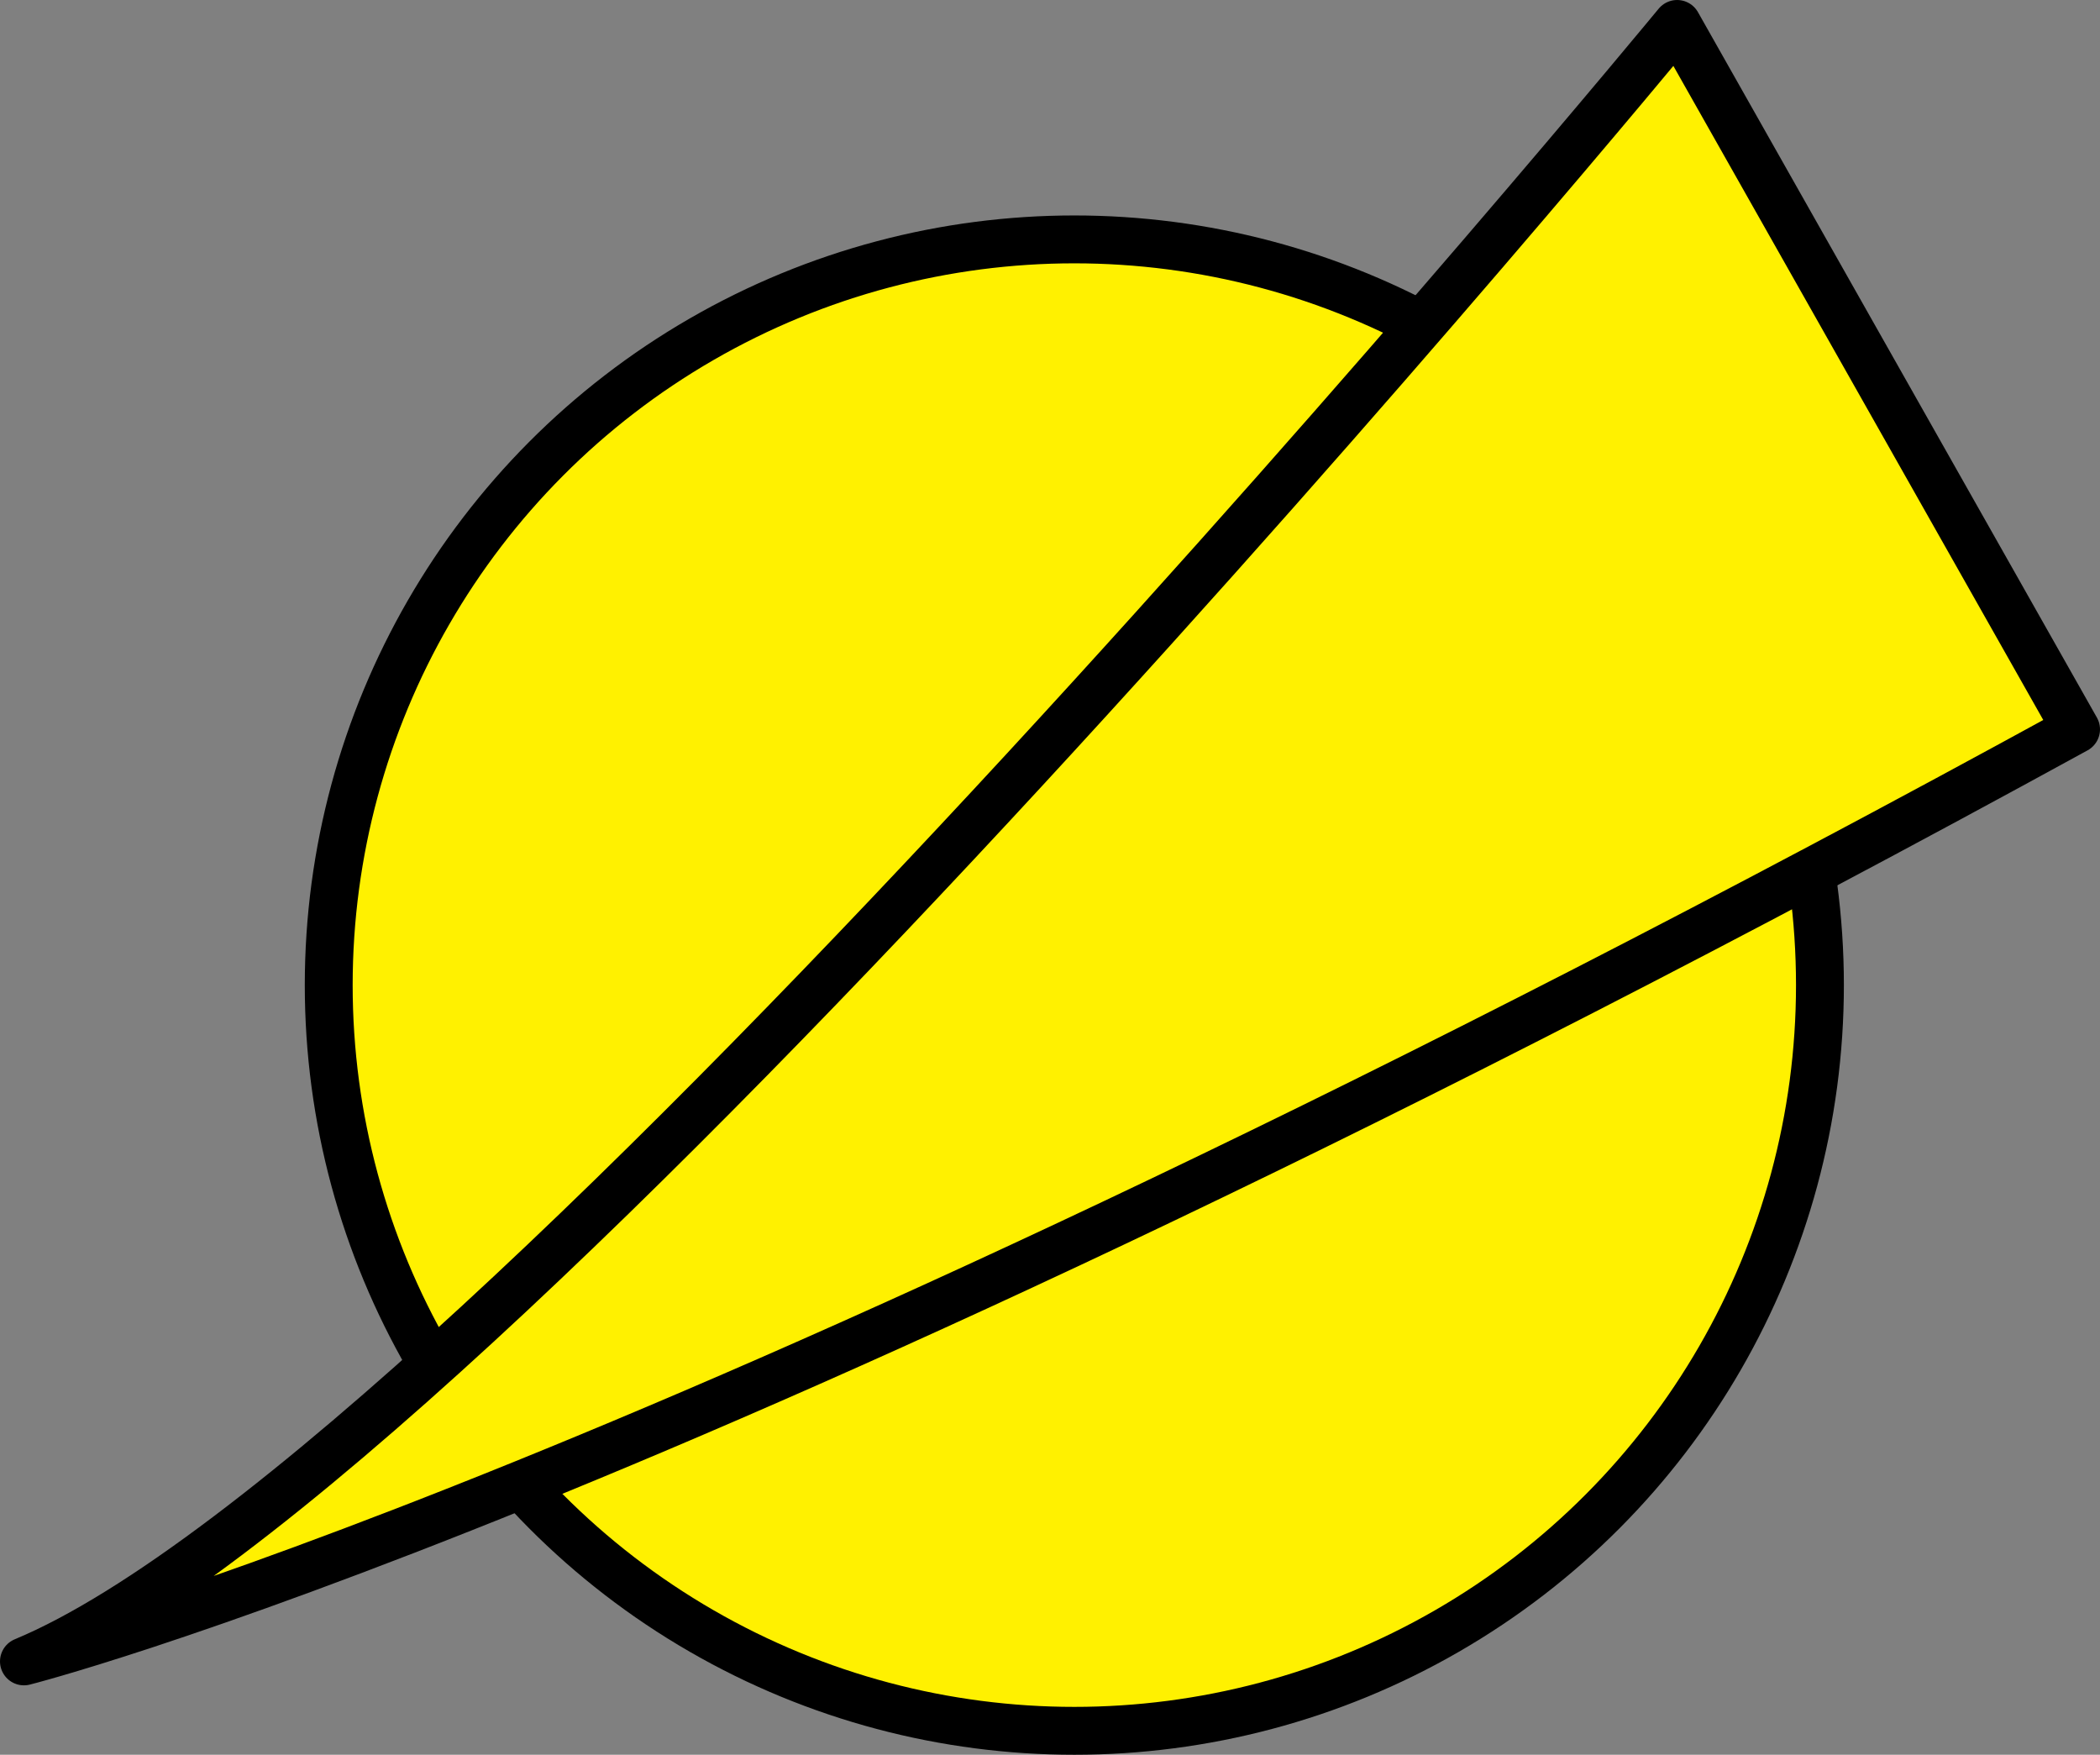 <?xml version="1.0" encoding="utf-8"?>
<!-- Generator: Adobe Illustrator 12.0.0, SVG Export Plug-In . SVG Version: 6.00 Build 51448)  -->
<!DOCTYPE svg PUBLIC "-//W3C//DTD SVG 1.1//EN" "http://www.w3.org/Graphics/SVG/1.1/DTD/svg11.dtd">
<svg  version="1.1" id="Layer_1" xmlns="http://www.w3.org/2000/svg" xmlns:xlink="http://www.w3.org/1999/xlink" width="1047.888" height="875.496"
	 viewBox="0 0 1047.888 875.496" overflow="visible" enable-background="new 0 0 1047.888 875.496" xml:space="preserve">
<rect x="0" y="0" width="1047.888" height="875.496" fill="#808080" stroke="none"/>
<g>
	
		<circle fill="#FFF100" stroke="#000000" stroke-width="23.888" stroke-linecap="round" stroke-linejoin="round" cx="536.087" cy="491.496" r="372.056"/>
	<path fill="#FFF100" stroke="#000000" stroke-width="23.888" stroke-linecap="round" stroke-linejoin="round" d="M11.944,828.914
		c0,0,323.284-81.215,1024-465.018L836.875,11.944C836.875,11.944,242.064,733.362,11.944,828.914z"/>
</g>
</svg>

